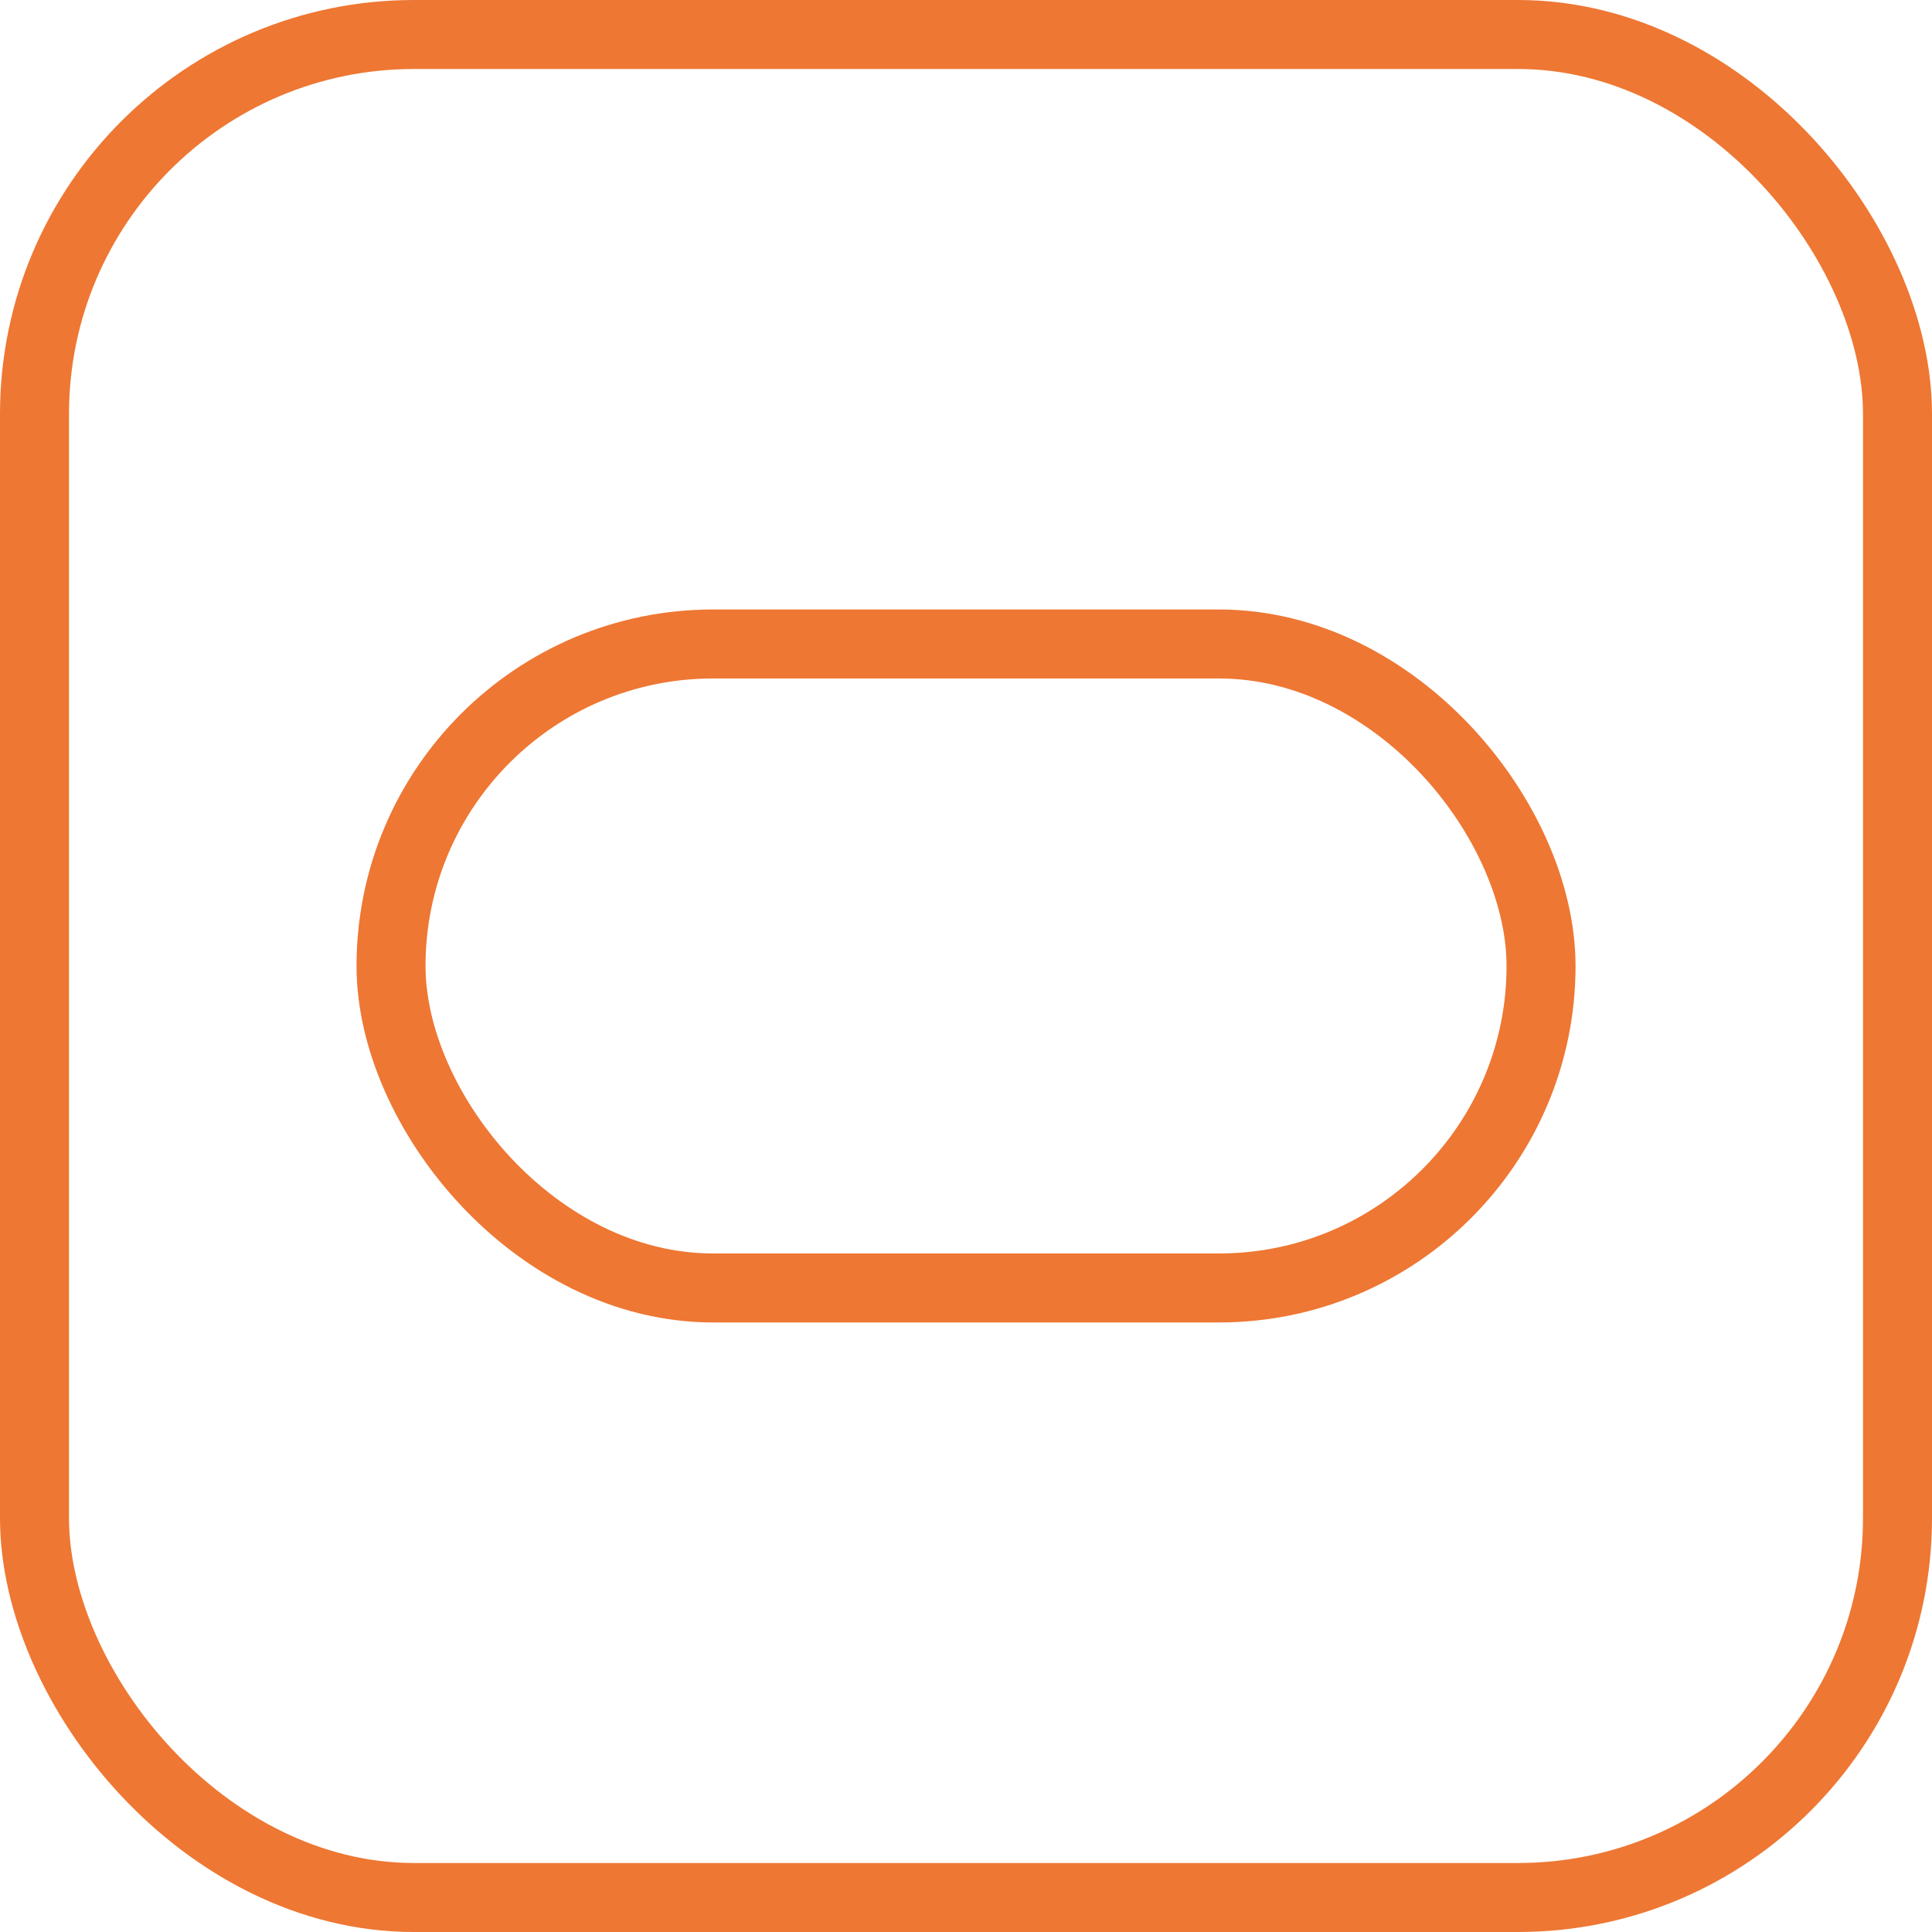<svg width="28" height="28" viewBox="0 0 28 28" fill="none" xmlns="http://www.w3.org/2000/svg">
<rect x="5.667" y="9.333" width="16.667" height="9.333" rx="4.667" stroke="#EE7733"/>
<rect x="0.5" y="0.5" width="27" height="27" rx="5.5" stroke="#EE7733"/>
</svg>

